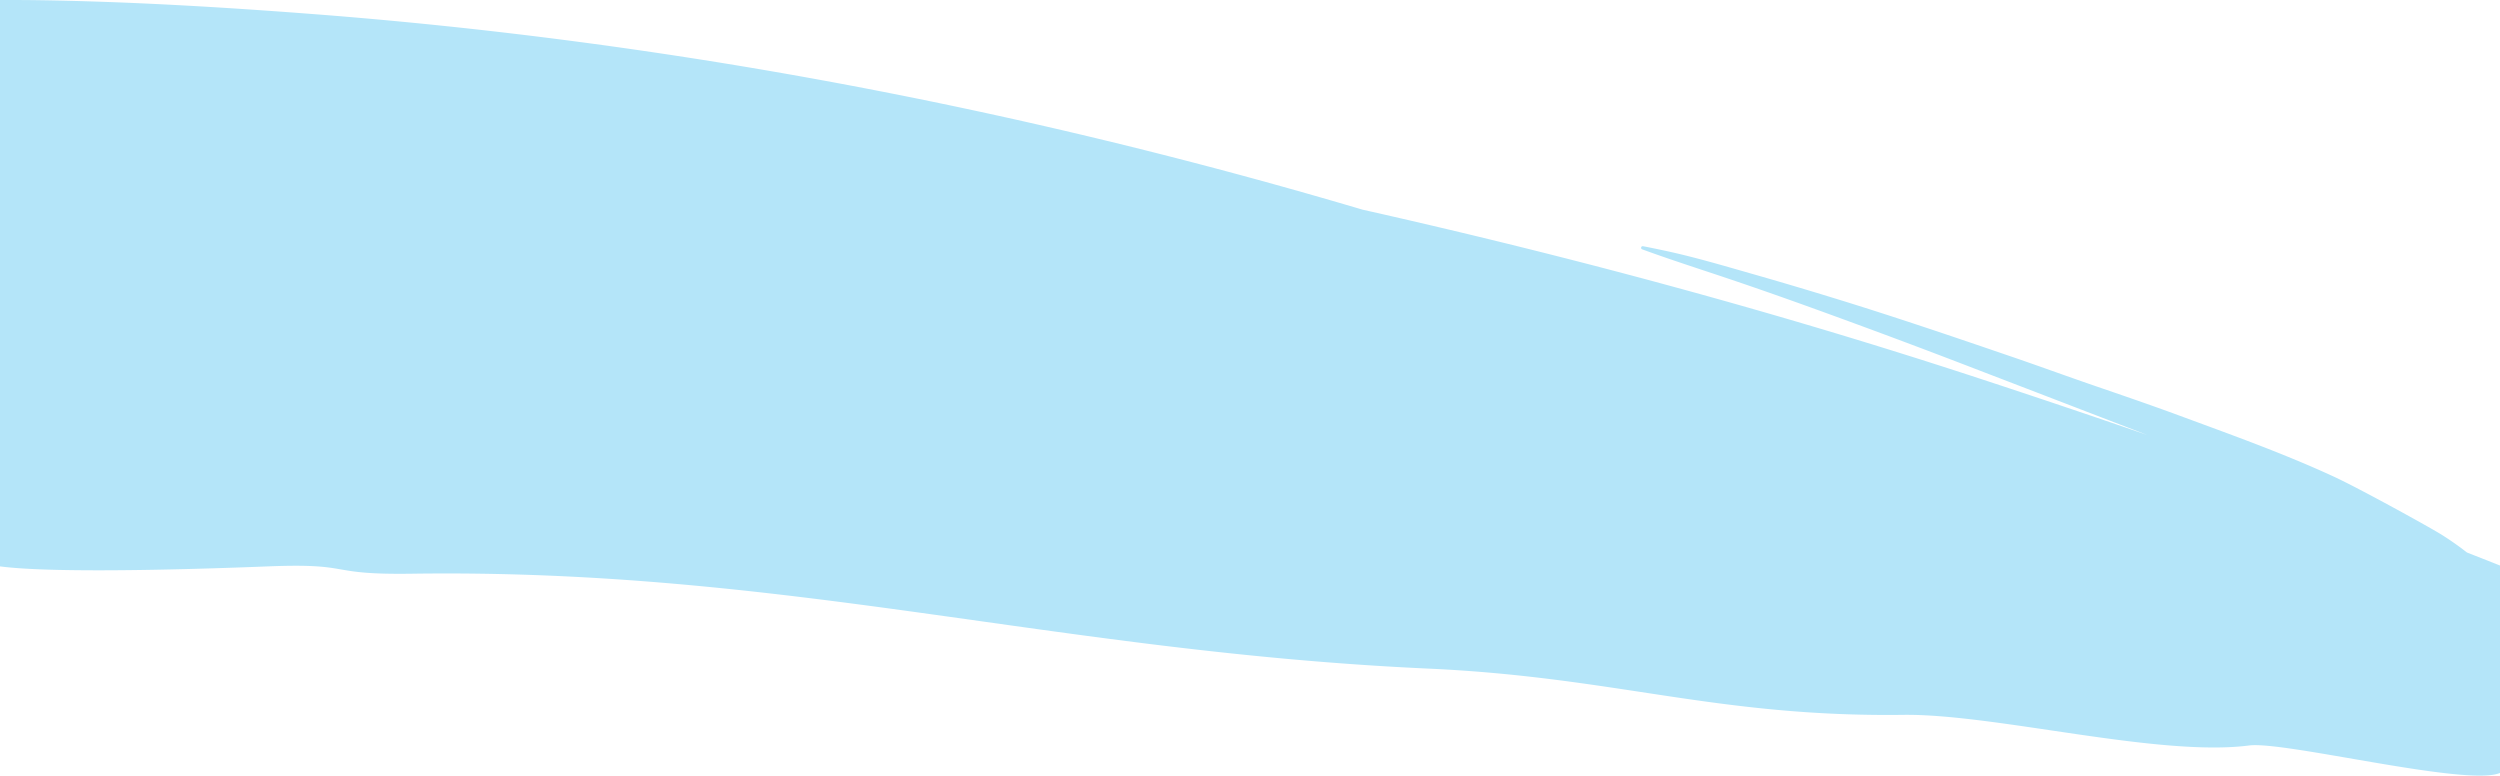 <svg xmlns="http://www.w3.org/2000/svg" viewBox="0 0 1366.37 423.9"><defs><style>.cls-1{fill:#b4e5f9;}</style></defs><g id="Capa_2" data-name="Capa 2"><g id="Capa_1-2" data-name="Capa 1"><path class="cls-1" d="M1348.35,302a164.28,164.28,0,0,0-13.46-9.49c-6.25-4-45.54-25.63-59.15-31.92-27.66-12.79-56.35-23-84.91-33.56-15.41-5.69-30.95-11-46.49-16.34s-30.93-11-46.46-16.28c-31-10.62-62.08-21.16-93.41-30.82q-23.51-7.25-47.14-14c-15.61-4.46-31.26-9.11-47.13-12.52-4.06-.87-8.12-1.72-12.19-2.5a.89.89,0,0,0-.48,1.71c15.31,5.6,30.81,10.55,46.26,15.74s31.08,10.68,46.53,16.26q46,16.62,91.57,34.21,46,17.66,91.95,35.35-46.08-15.92-92.41-31.12c-110.61-36.3-223.14-66.61-336.72-92.13C557.28,59.09,364.83,22.48,169.8,7.59,120.3,3.81,70.6.86,21,.11,14,0,7,0,0,0V309.56c31.4,4.13,114.91,1.25,146.46,0,47.85-1.88,30.6,4.68,78.48,4,204.82-2.91,351.54,42.55,556,51.88C883.17,370.1,938,392,1040.33,390.7c49.94-.61,139.32,23.15,188.91,16.74,19.4-2.51,119.33,22.71,137.13,15V309.09c-6-2.4-12-4.73-18-7.1"/></g></g></svg>